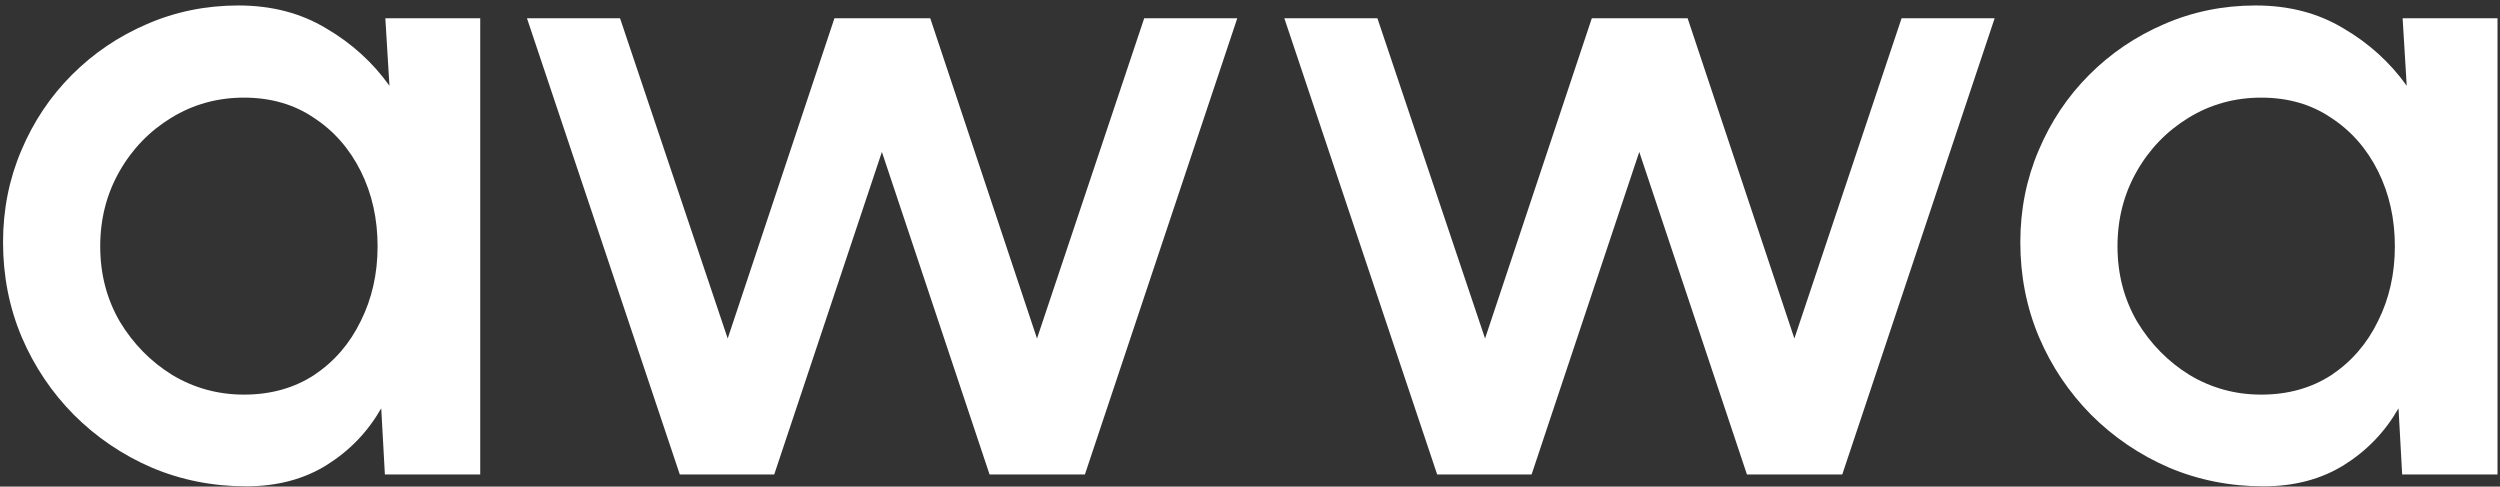 <?xml version="1.0" encoding="UTF-8"?>
<svg xmlns="http://www.w3.org/2000/svg" width="411" height="80" viewBox="0 0 411 80" fill="none">
  <rect x="0" y="0" width="411" height="80" fill="#333333" stroke="none"/>
  <path d="M63.35 3H78.95V78H63.275L62.675 67.125C60.475 70.975 57.5 74.075 53.75 76.425C50 78.775 45.575 79.95 40.475 79.95C34.975 79.95 29.8 78.925 24.95 76.875C20.1 74.775 15.825 71.875 12.125 68.175C8.475 64.475 5.625 60.225 3.575 55.425C1.525 50.575 0.5 45.375 0.5 39.825C0.5 34.475 1.5 29.45 3.5 24.75C5.5 20 8.275 15.85 11.825 12.3C15.375 8.75 19.475 5.975 24.125 3.975C28.825 1.925 33.85 0.9 39.2 0.9C44.65 0.9 49.45 2.15 53.6 4.65C57.8 7.1 61.275 10.25 64.025 14.1L63.35 3ZM40.1 64.875C44.5 64.875 48.35 63.8 51.65 61.65C54.95 59.45 57.5 56.5 59.3 52.8C61.15 49.1 62.075 45 62.075 40.5C62.075 35.95 61.15 31.825 59.3 28.125C57.45 24.425 54.875 21.5 51.575 19.35C48.325 17.15 44.5 16.05 40.1 16.05C35.75 16.05 31.775 17.15 28.175 19.35C24.575 21.55 21.725 24.5 19.625 28.2C17.525 31.9 16.475 36 16.475 40.5C16.475 45.05 17.55 49.175 19.7 52.875C21.9 56.525 24.775 59.45 28.325 61.65C31.925 63.8 35.85 64.875 40.1 64.875ZM127.283 78H111.758L86.633 3H101.933L119.633 55.65L137.183 3H152.933L170.483 55.65L188.108 3H203.408L178.358 78H162.683L144.983 24.975L127.283 78ZM251.795 78H236.27L211.145 3H226.445L244.145 55.65L261.695 3H277.445L294.995 55.65L312.62 3H327.92L302.87 78H287.195L269.495 24.975L251.795 78ZM394.991 3H410.591V78H394.916L394.316 67.125C392.116 70.975 389.141 74.075 385.391 76.425C381.641 78.775 377.216 79.95 372.116 79.95C366.616 79.95 361.441 78.925 356.591 76.875C351.741 74.775 347.466 71.875 343.766 68.175C340.116 64.475 337.266 60.225 335.216 55.425C333.166 50.575 332.141 45.375 332.141 39.825C332.141 34.475 333.141 29.45 335.141 24.75C337.141 20 339.916 15.85 343.466 12.3C347.016 8.75 351.116 5.975 355.766 3.975C360.466 1.925 365.491 0.9 370.841 0.9C376.291 0.9 381.091 2.15 385.241 4.65C389.441 7.1 392.916 10.25 395.666 14.1L394.991 3ZM371.741 64.875C376.141 64.875 379.991 63.8 383.291 61.65C386.591 59.45 389.141 56.5 390.941 52.8C392.791 49.1 393.716 45 393.716 40.5C393.716 35.95 392.791 31.825 390.941 28.125C389.091 24.425 386.516 21.5 383.216 19.35C379.966 17.15 376.141 16.05 371.741 16.05C367.391 16.05 363.416 17.15 359.816 19.35C356.216 21.55 353.366 24.5 351.266 28.2C349.166 31.9 348.116 36 348.116 40.5C348.116 45.05 349.191 49.175 351.341 52.875C353.541 56.525 356.416 59.45 359.966 61.65C363.566 63.8 367.491 64.875 371.741 64.875Z" fill="white"></path>
</svg>
